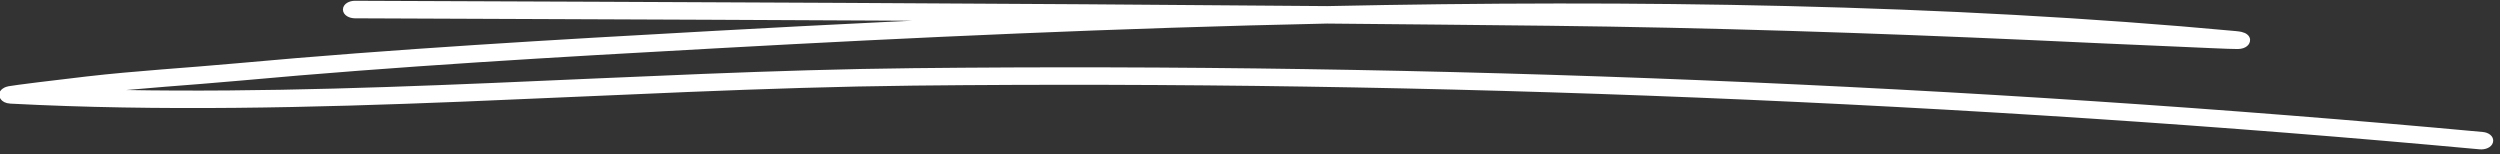 <svg width="292" height="18" viewBox="0 0 292 18" fill="none" xmlns="http://www.w3.org/2000/svg">
<rect x="0" y="0" width="292" height="18" fill="#333333" stroke="none"/>
<path fill-rule="evenodd" clip-rule="evenodd" d="M123.681 2.097C110.035 2.638 96.549 3.305 83.397 4.033C64.78 5.064 46.17 6.13 27.673 7.817C21.85 8.35 15.937 8.688 10.151 9.354C6.519 9.772 1.702 10.367 1.07 10.491C0.74 10.562 0.596 10.669 0.549 10.704C0.221 10.953 0.281 11.193 0.466 11.379C0.54 11.459 0.728 11.655 1.249 11.681C36.118 13.502 71.774 9.949 106.685 9.576C167.228 8.937 229.605 11.477 289.667 17.02C290.191 17.065 290.701 16.843 290.774 16.514C290.861 16.194 290.482 15.883 289.958 15.839C229.794 10.287 167.315 7.737 106.656 8.386C74.12 8.732 40.942 11.85 8.361 10.784C9.11 10.695 9.844 10.607 10.514 10.527C16.277 9.86 22.165 9.532 27.964 8.999C46.422 7.311 64.995 6.245 83.587 5.223C106.656 3.944 130.73 2.843 154.994 2.328C163.674 2.408 172.325 2.487 180.976 2.585C199.691 2.798 218.493 3.42 237.164 4.255C242.785 4.513 248.407 4.779 254.029 5.01C255.893 5.09 260.699 5.321 261.369 5.303C262.199 5.286 262.359 4.859 262.374 4.788C262.418 4.628 262.388 4.406 261.981 4.22C261.937 4.193 261.675 4.104 261.092 4.051C227.144 0.906 190.894 0.382 155.023 1.137C117.186 0.809 79.203 0.666 41.462 0.515C40.922 0.515 40.48 0.782 40.476 1.111C40.473 1.439 40.909 1.706 41.449 1.715C68.777 1.821 96.243 1.928 123.681 2.097Z" fill="white" stroke="white" stroke-width="0.848"/>
</svg>
